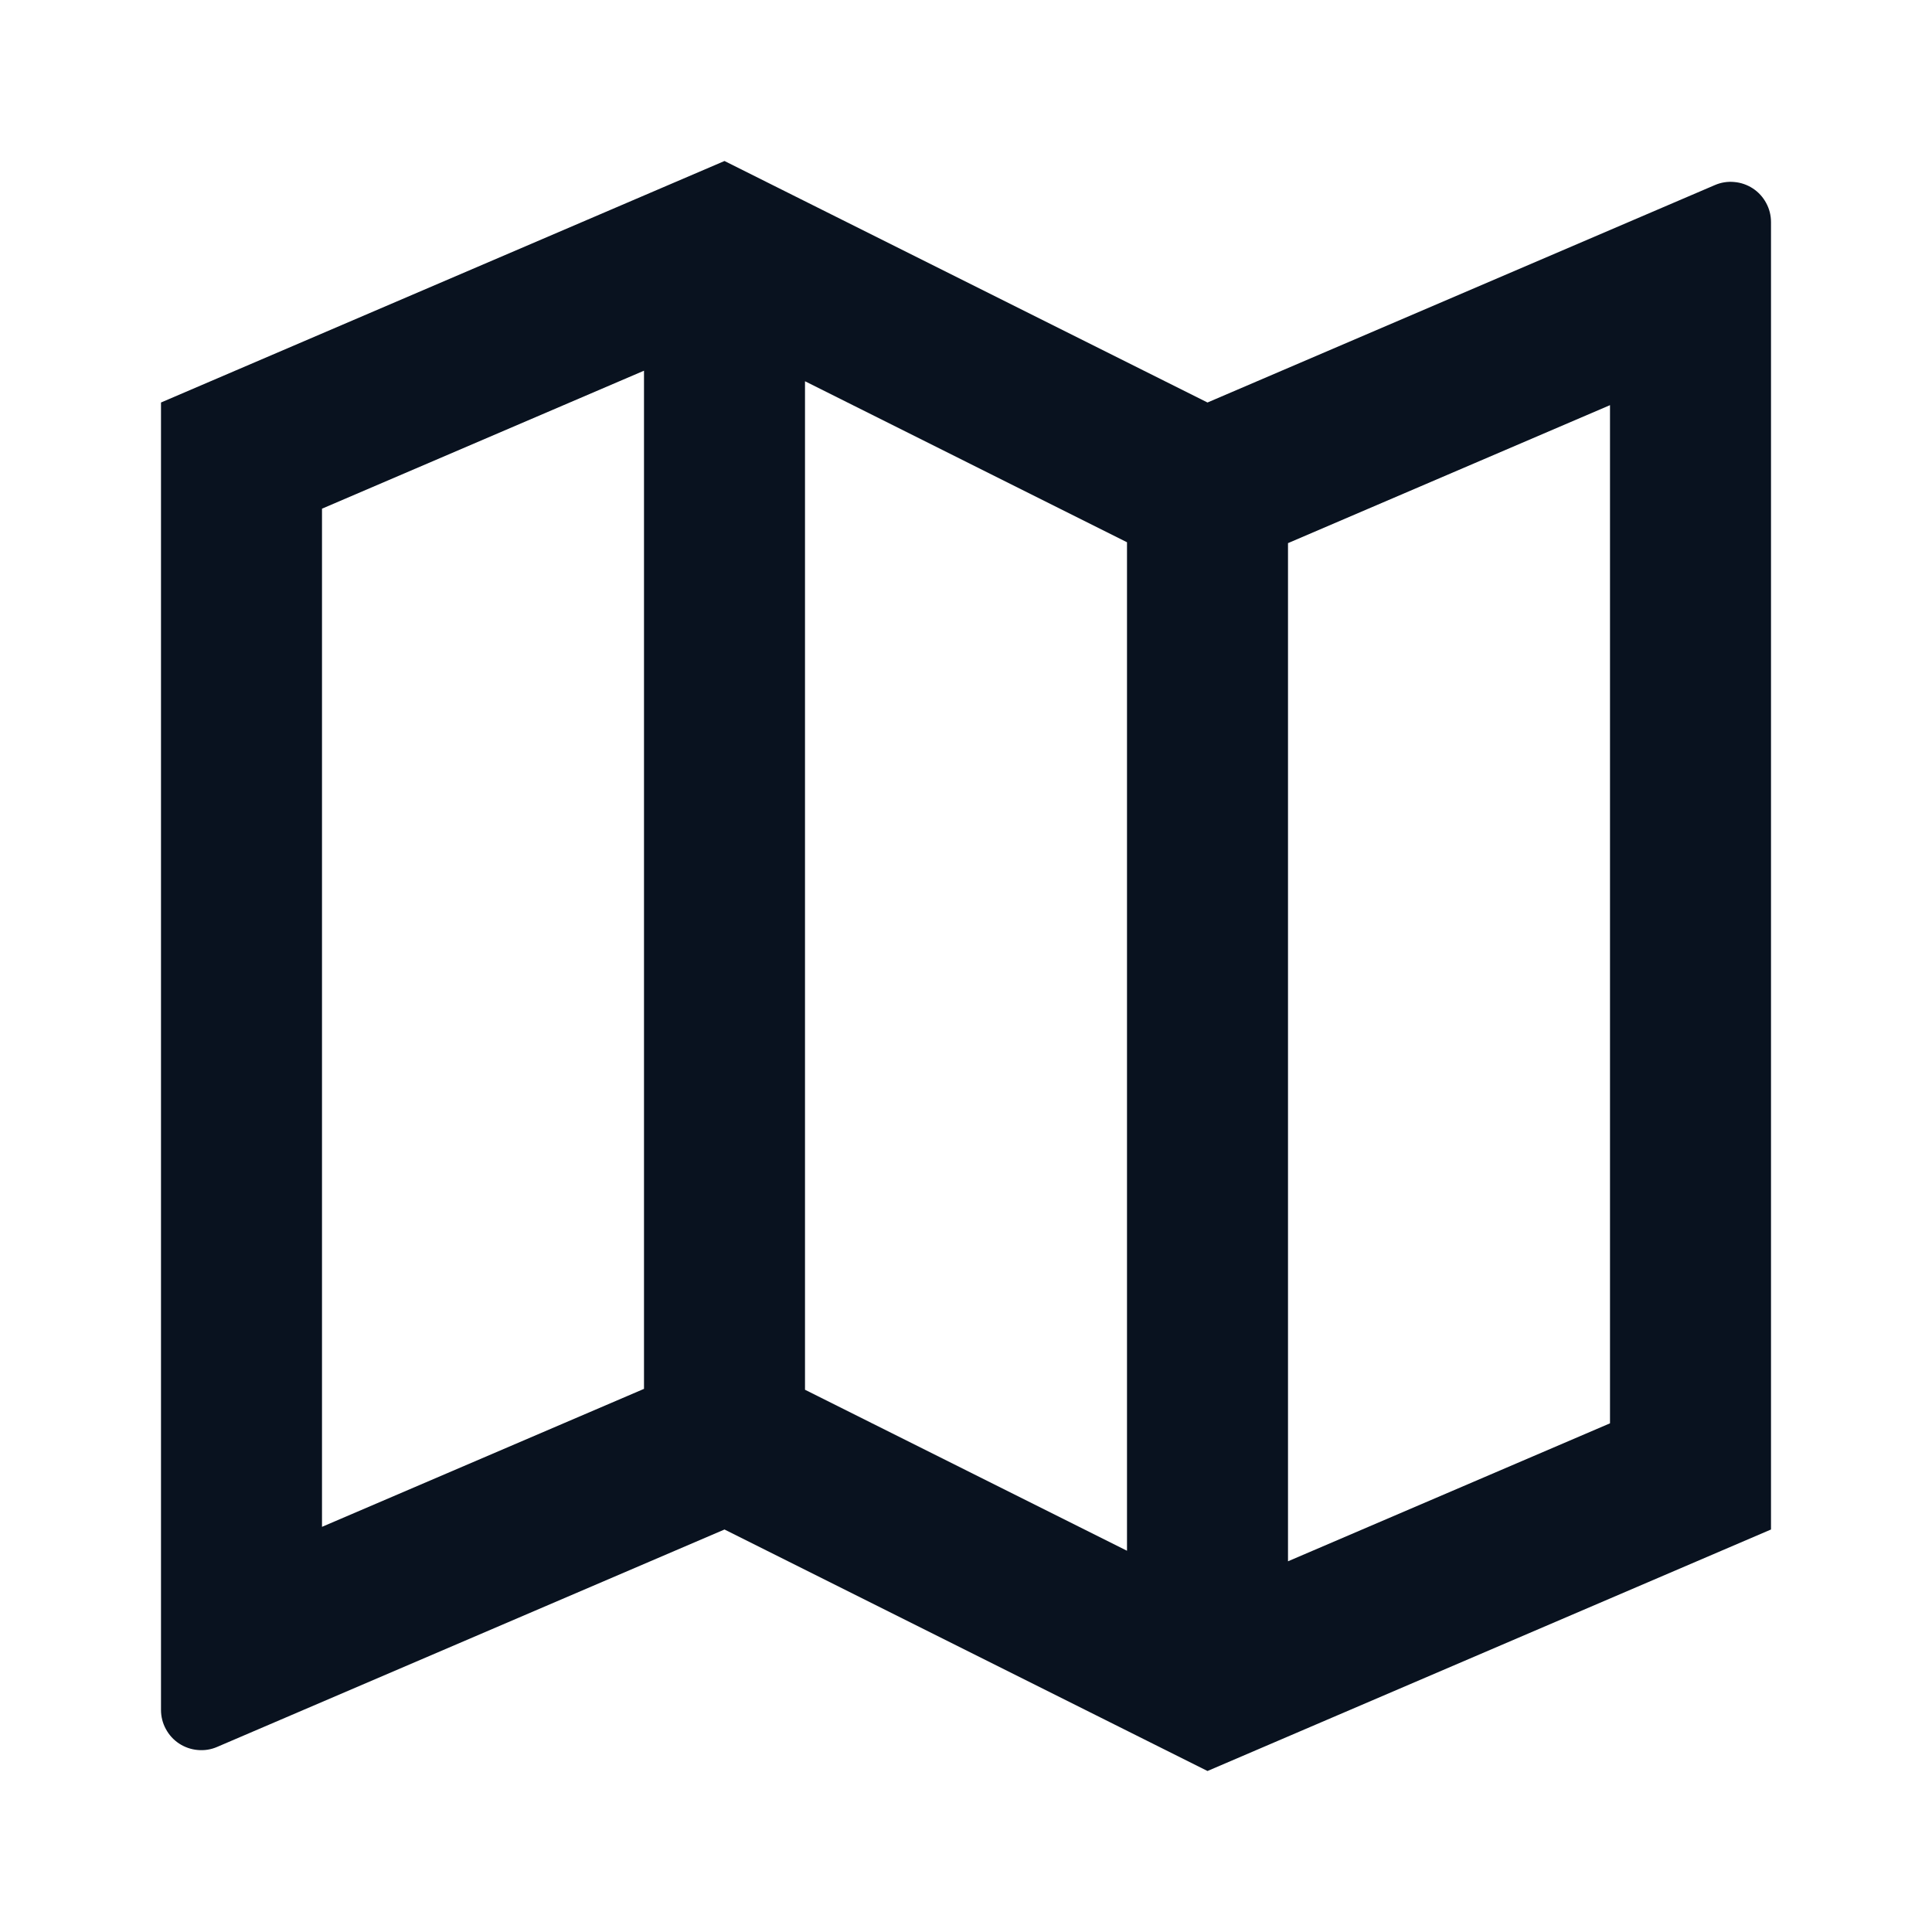 <svg width="24" height="24" viewBox="0 0 24 24" fill="none" xmlns="http://www.w3.org/2000/svg">
<path d="M2 5L9 2L15 5L21.303 2.299C21.379 2.266 21.462 2.253 21.544 2.261C21.627 2.268 21.706 2.296 21.775 2.341C21.845 2.387 21.901 2.449 21.94 2.522C21.98 2.595 22 2.676 22 2.759V19L15 22L9 19L2.697 21.701C2.621 21.734 2.538 21.747 2.455 21.739C2.373 21.732 2.294 21.704 2.225 21.659C2.155 21.613 2.099 21.551 2.06 21.478C2.02 21.405 2 21.324 2 21.241V5ZM16 19.395L20 17.681V5.033L16 6.747V19.395ZM14 19.264V6.736L10 4.736V17.264L14 19.264ZM8 17.253V4.605L4 6.319V18.967L8 17.253Z" fill="#09121F"/>
</svg>
